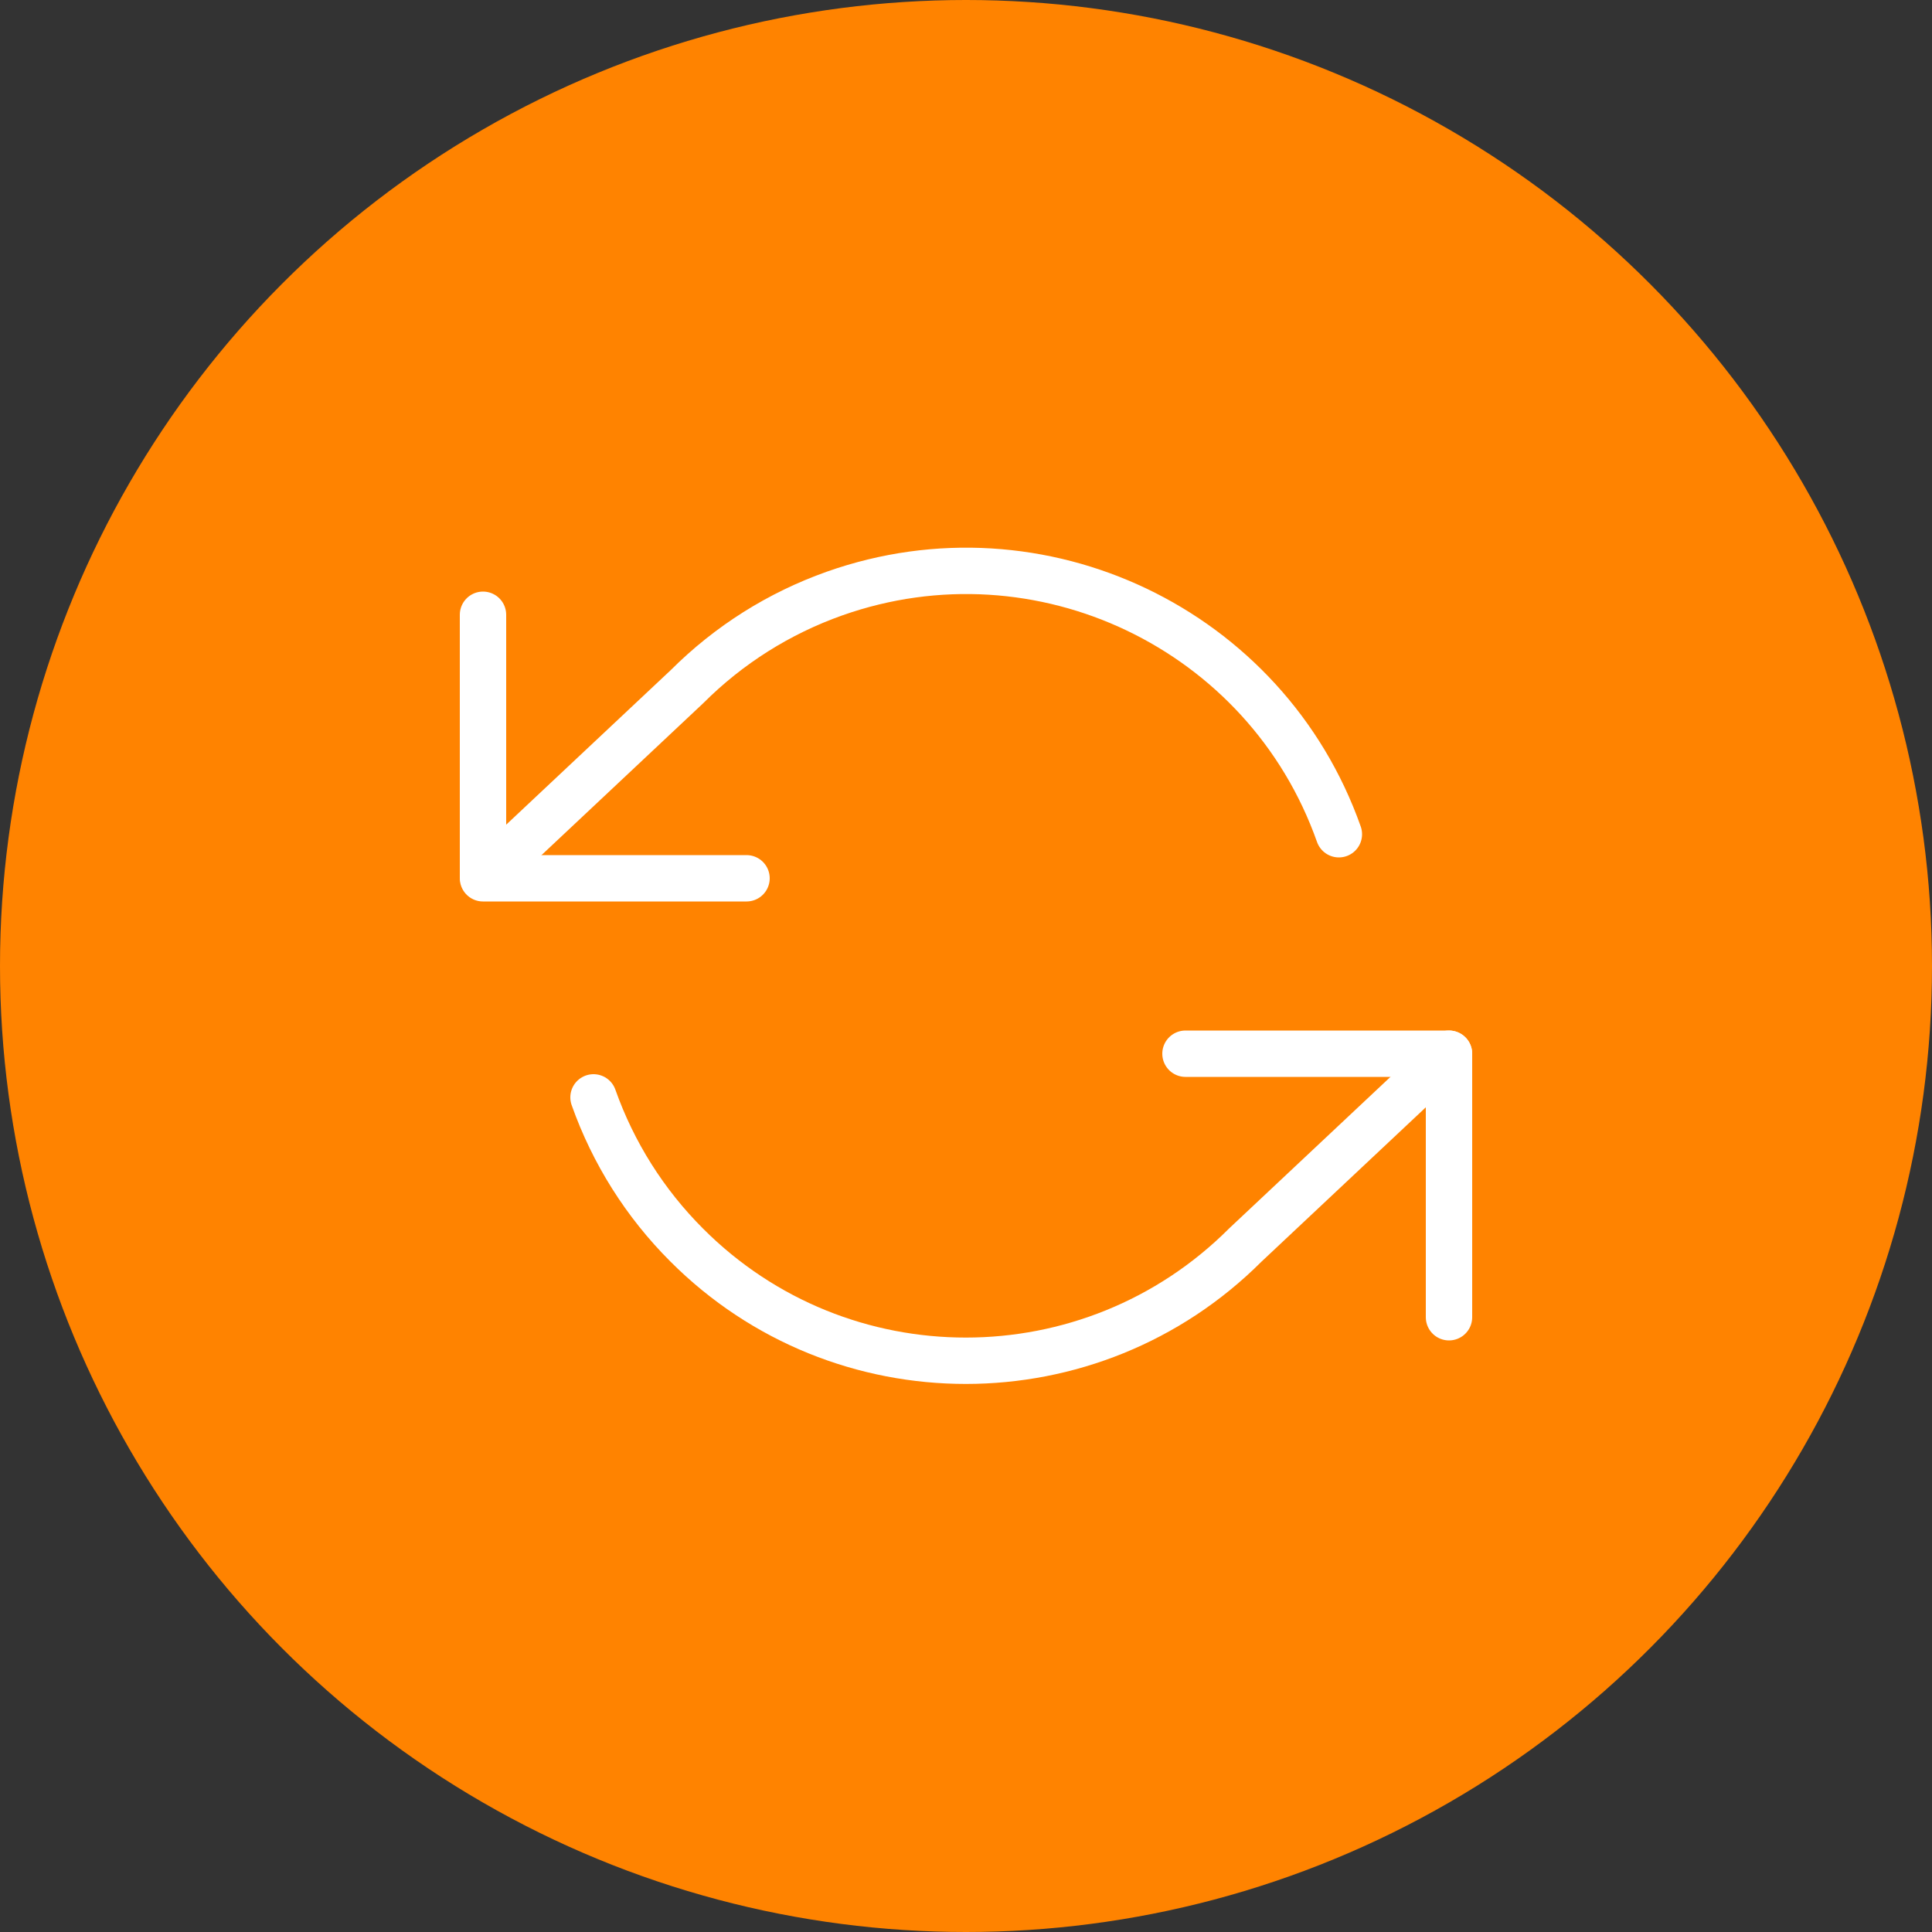 <svg xml:space="preserve" style="enable-background:new 0 0 50 50;" viewBox="0 0 50 50" y="0px" x="0px" xmlns:xlink="http://www.w3.org/1999/xlink" xmlns="http://www.w3.org/2000/svg" id="图层_1" version="1.1">
<rect x="0" y="0" width="50" height="50" fill="#333333" stroke="none"/>
<style type="text/css">
	.st0{fill:#FF8300;}
	.st1{fill:none;stroke:#FFFFFF;stroke-width:1.2;stroke-linecap:round;stroke-linejoin:round;}
</style>
<circle r="25" cy="25" cx="25" class="st0"></circle>
<g>
	<polyline points="12.5,15.91 12.5,22.73 19.32,22.73" class="st1"></polyline>
	<polyline points="37.5,34.09 37.5,27.27 30.68,27.27" class="st1"></polyline>
	<path d="M34.65,21.59c-1.88-5.32-7.73-8.11-13.05-6.23c-1.44,0.51-2.74,1.33-3.82,2.41l-5.27,4.95 M37.5,27.27
		l-5.27,4.95c-3.99,3.99-10.47,4-14.46,0c-1.08-1.08-1.9-2.38-2.41-3.82" class="st1"></path>
</g>
</svg>
